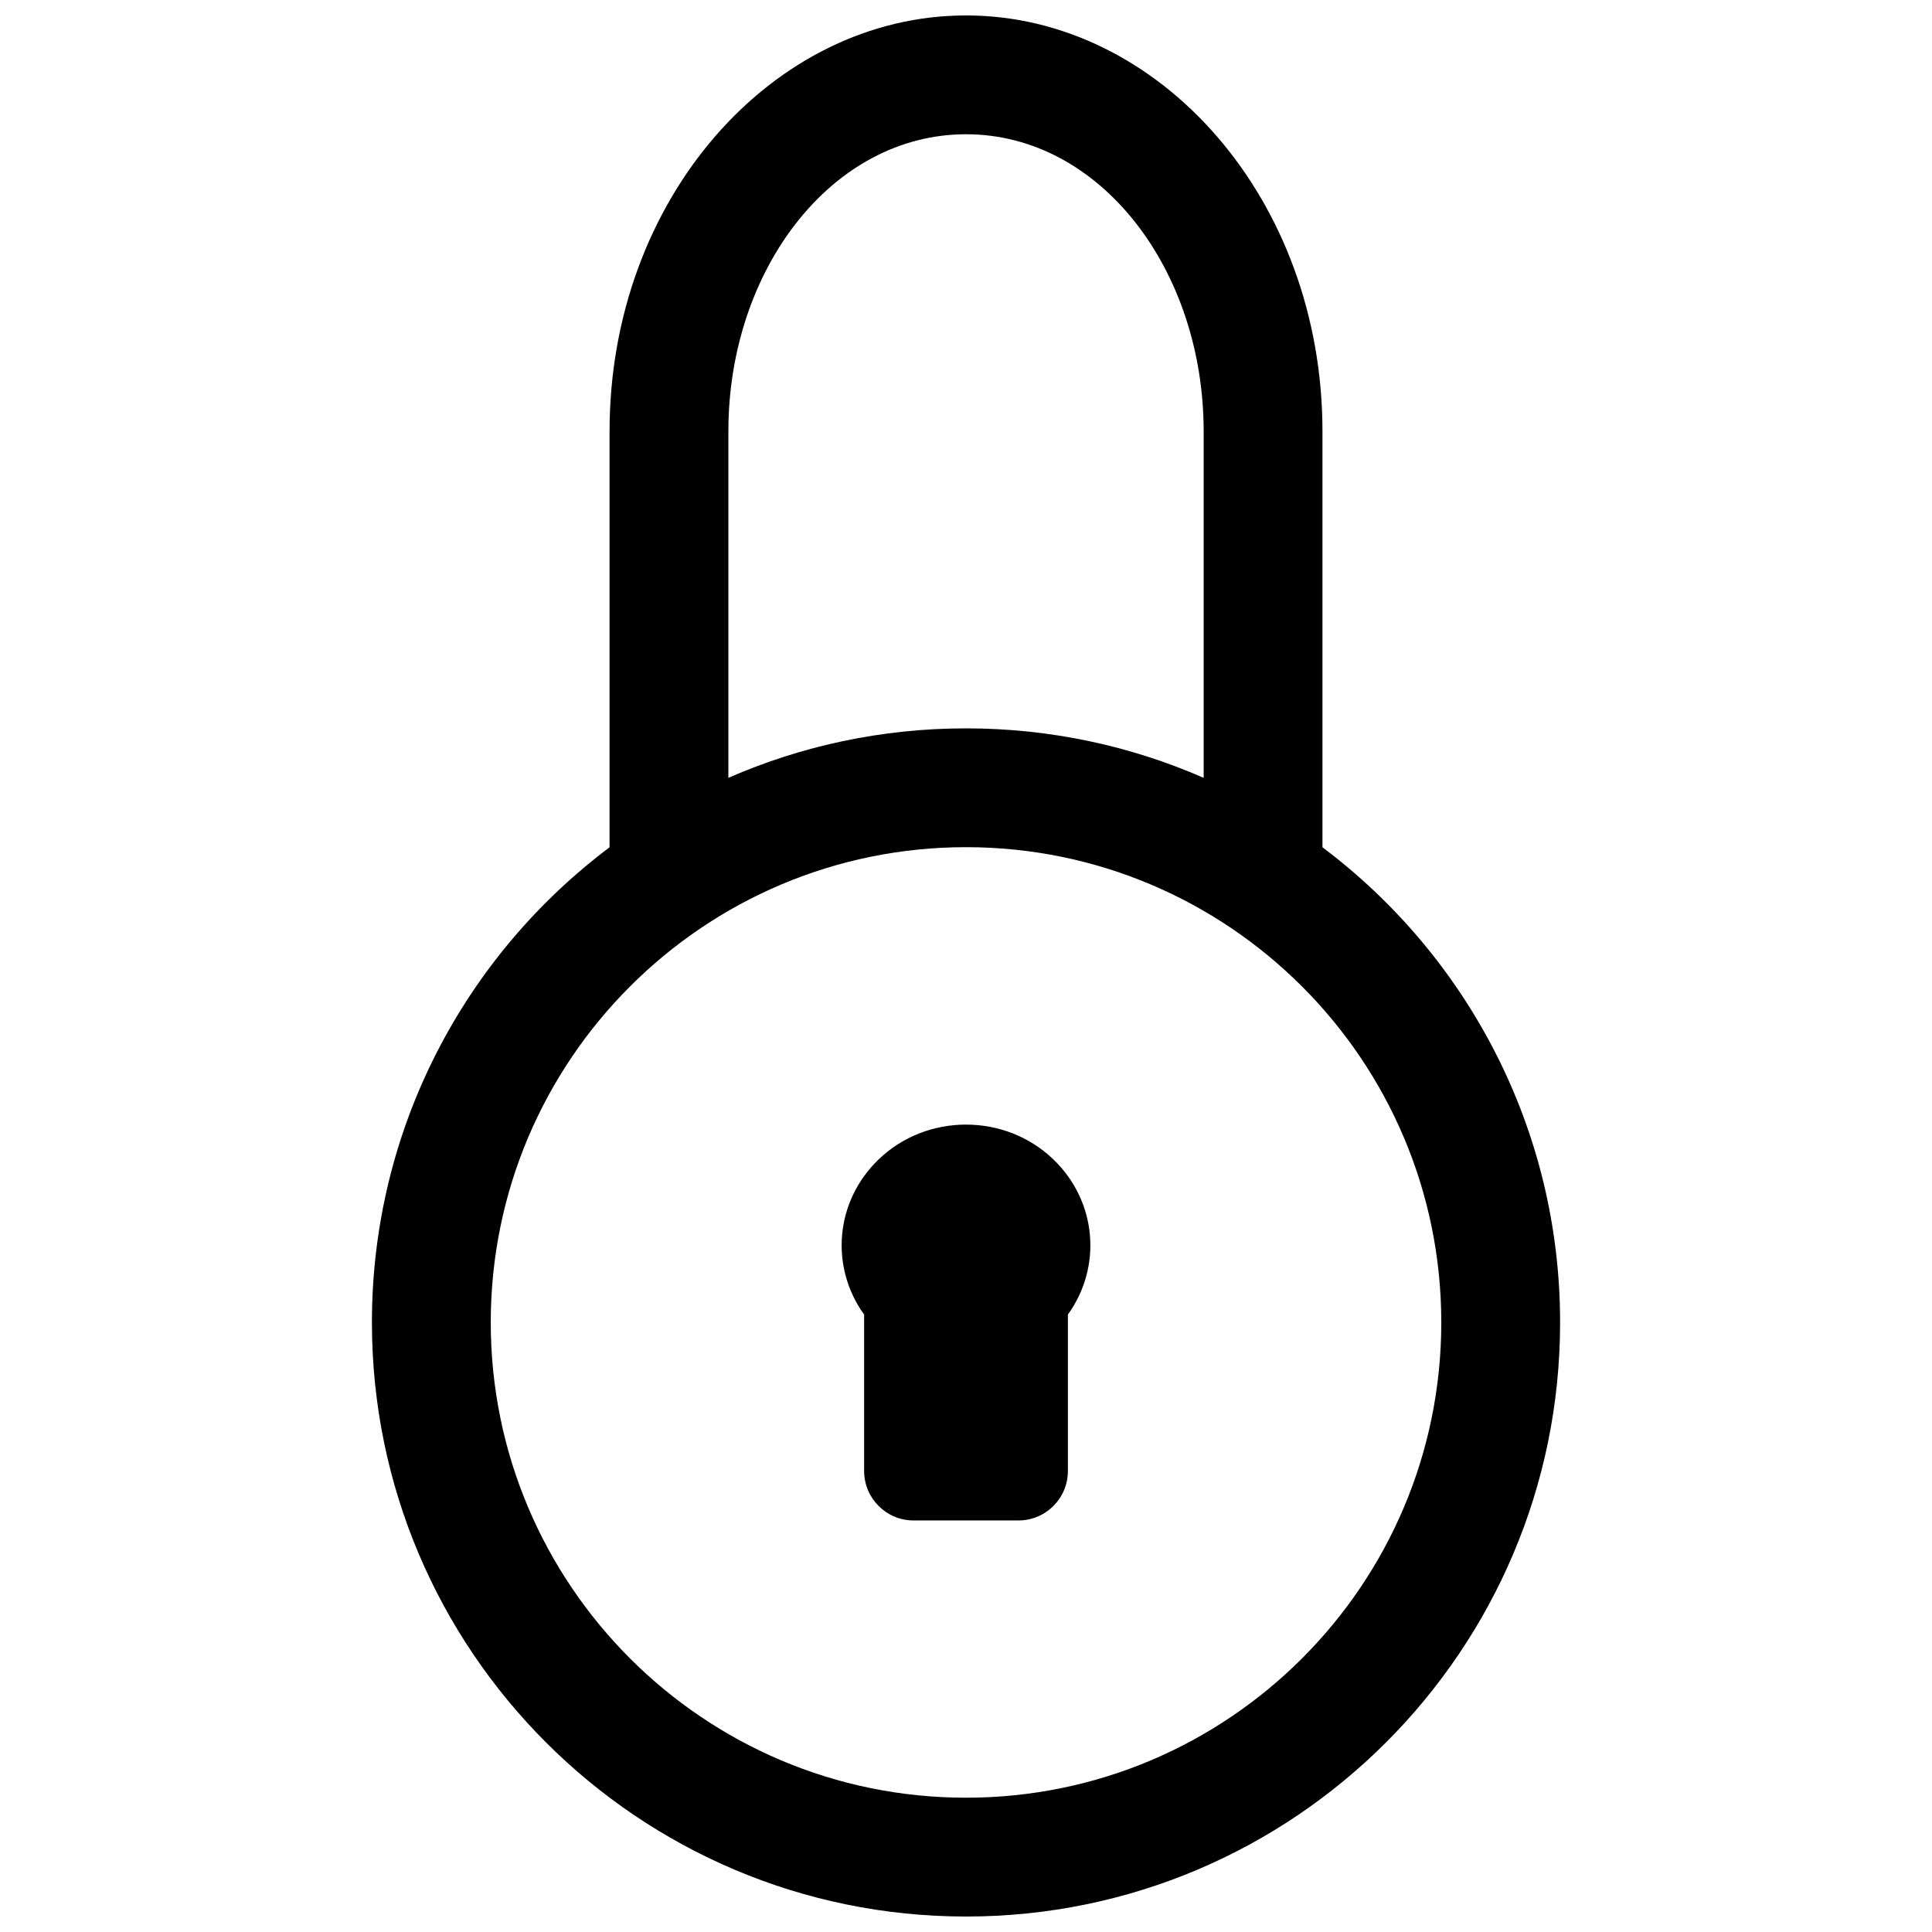 <?xml version="1.0" encoding="UTF-8"?>
<!-- Uploaded to: SVG Repo, www.svgrepo.com, Generator: SVG Repo Mixer Tools -->
<svg width="800px" height="800px" version="1.1" viewBox="144 144 512 512" xmlns="http://www.w3.org/2000/svg">
 <defs>
  <clipPath id="a">
   <path d="m242 148.09h316v503.81h-316z"/>
  </clipPath>
 </defs>
 <g clip-path="url(#a)">
  <path d="m305.54 258.3v110.24c-38.227 28.715-62.977 74.453-62.977 125.92 0 86.895 70.547 157.44 157.44 157.44 86.891 0 157.44-70.547 157.44-157.44 0-51.465-24.75-97.203-62.977-125.92v-110.24c0-61.543-43.168-110.21-94.461-110.21-51.297 0-94.465 48.664-94.465 110.21zm94.465 110.21c69.508 0 125.95 56.441 125.95 125.95 0 69.512-56.441 125.95-125.95 125.95-69.512 0-125.95-56.441-125.95-125.95 0-69.508 56.441-125.95 125.95-125.95zm-27.004 123.86v41.457c0 7.242 5.875 13.113 13.117 13.113h27.77c7.246 0 13.117-5.871 13.117-13.113v-41.457c9.082-12.594 7.777-30.008-3.938-41.199-12.734-12.188-33.391-12.188-46.129 0-11.715 11.191-13.02 28.605-3.938 41.199zm89.98-234.07c0-42.742-27.363-78.719-62.977-78.719s-62.977 35.977-62.977 78.719v91.836c19.285-8.438 40.586-13.113 62.977-13.113 22.387 0 43.688 4.676 62.977 13.113z" fill-rule="evenodd"/>
 </g>
</svg>